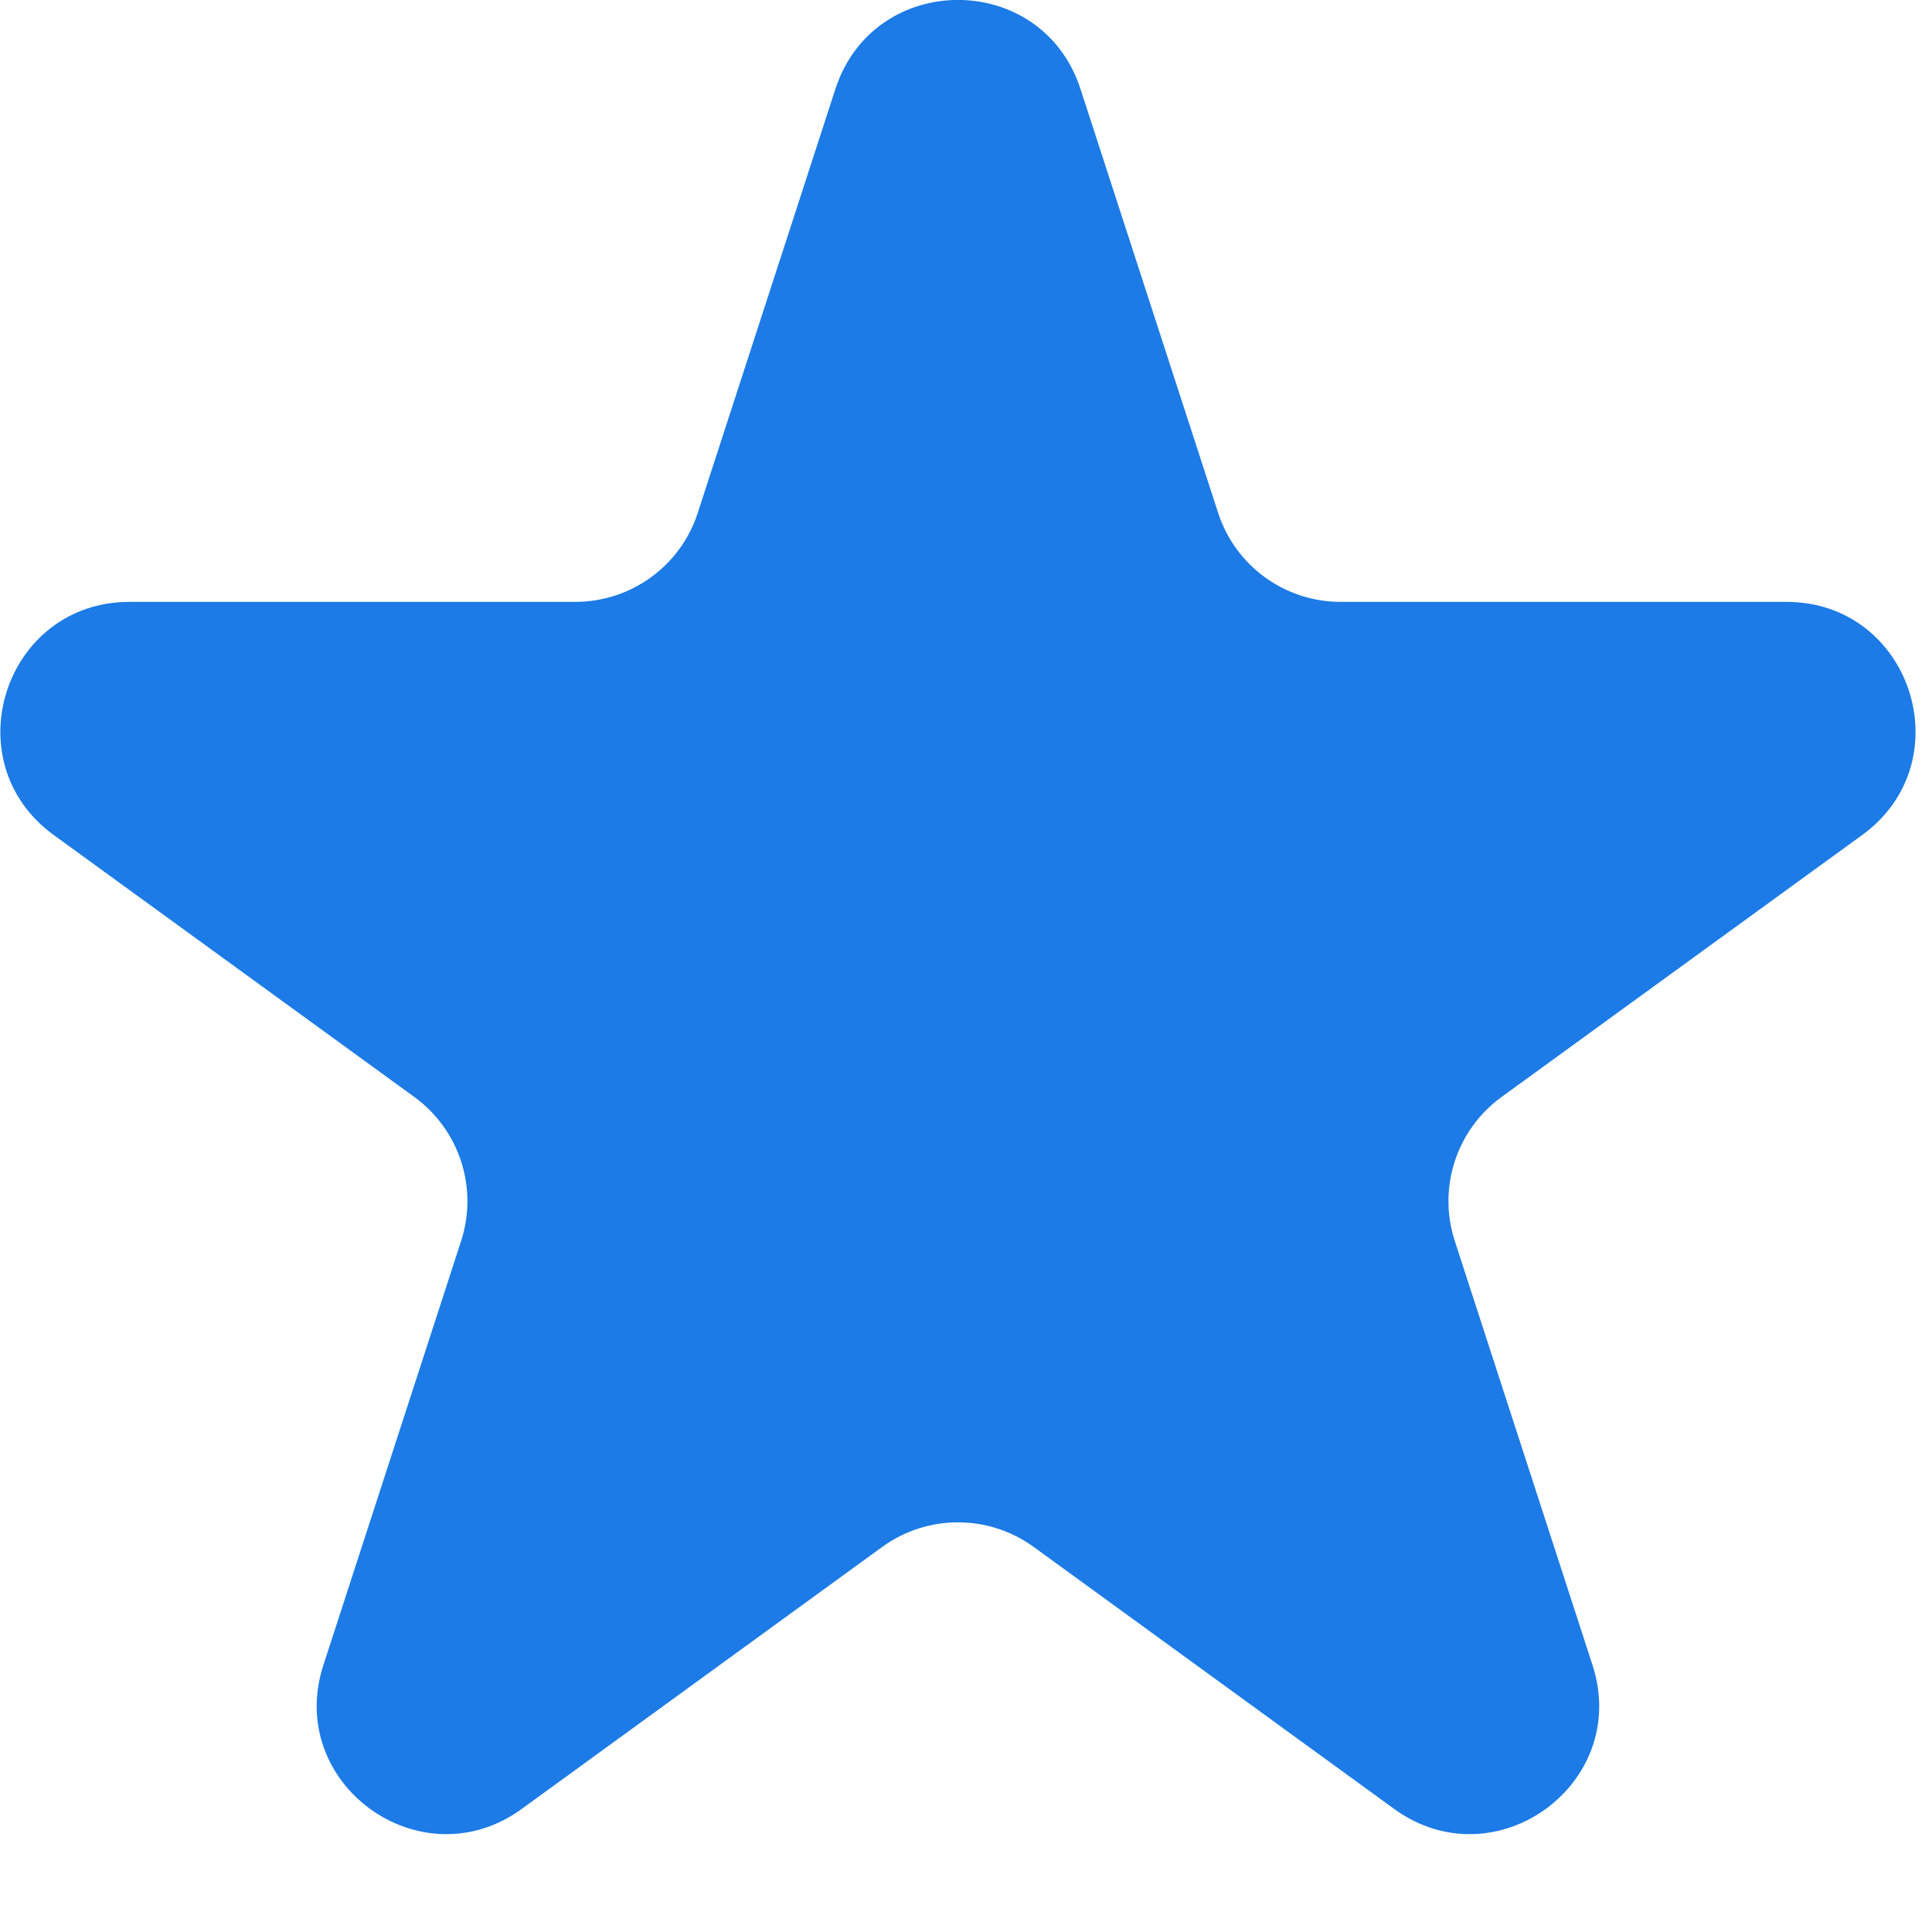<svg width="15" height="15" viewBox="0 0 15 15" fill="none" xmlns="http://www.w3.org/2000/svg">
  <path
    d="M6.486 0.691C6.786 -0.231 8.089 -0.231 8.389 0.691L9.458 3.983C9.592 4.395 9.976 4.673 10.409 4.673H13.87C14.839 4.673 15.242 5.913 14.458 6.483L11.658 8.517C11.307 8.772 11.161 9.223 11.295 9.635L12.364 12.927C12.664 13.848 11.609 14.614 10.825 14.045L8.025 12.01C7.675 11.756 7.2 11.756 6.85 12.01L4.05 14.045C3.266 14.614 2.211 13.848 2.511 12.927L3.58 9.635C3.714 9.223 3.567 8.772 3.217 8.517L0.417 6.483C-0.367 5.913 0.036 4.673 1.005 4.673H4.466C4.899 4.673 5.283 4.395 5.417 3.983L6.486 0.691Z"
    fill="#1C7BE6" />
</svg>